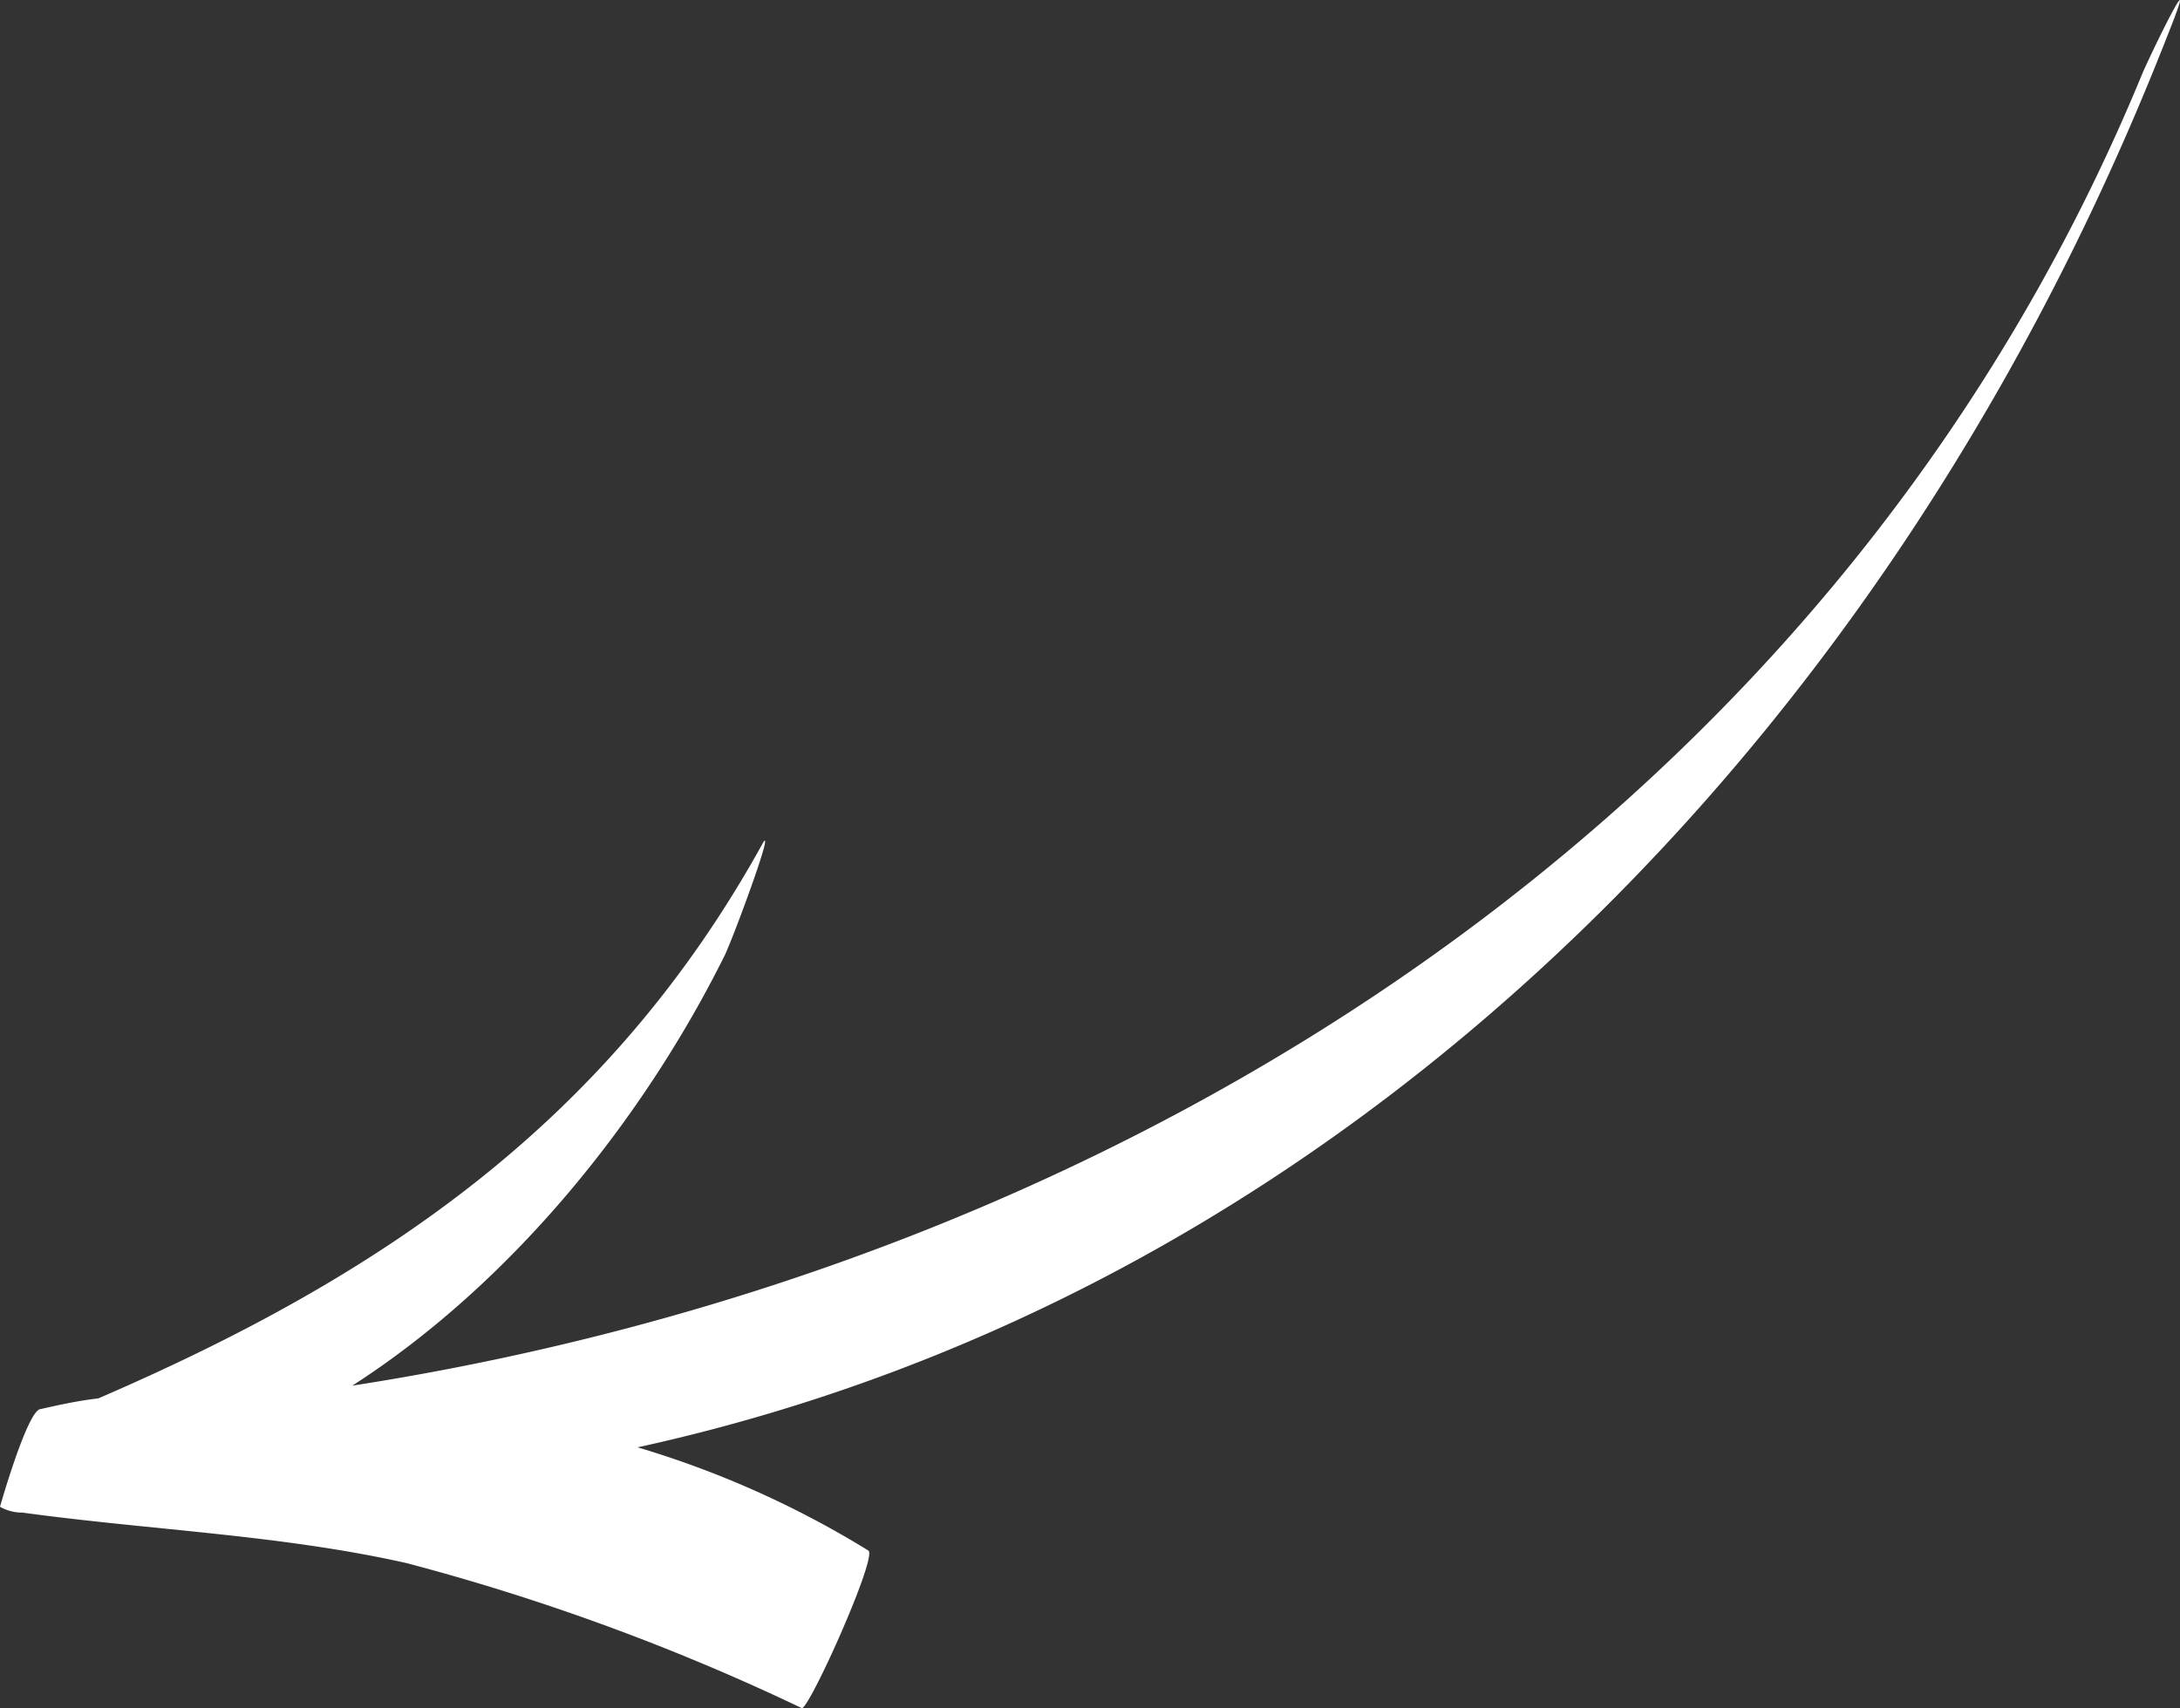 <svg xmlns="http://www.w3.org/2000/svg" viewBox="0 0 97.89 76.71"><rect x="0" y="0" width="97.89" height="76.71" fill="#333333" stroke="none"/><g id="Layer_2" data-name="Layer 2"><g id="Content"><path d="M1,67.93H1c5.86.8,11.61,1,17.26,2.27A100.76,100.76,0,0,1,36,76.71c.3.13,3.38-6.71,3-7.07A43.21,43.21,0,0,0,28.63,65c32-7,56.51-32.2,68.72-63.46,1.49-3.72-.51.32-1.12,1.69-13.77,33.49-45.85,53.63-80.41,59,7.2-4.63,13.09-12,16.74-19.36.48-1.06,2.15-5.61,1.73-5.07-6.94,12.6-17.18,19.52-29.87,25-1,.12-1.78.3-2.59.48C1.24,63.29,0,67.67,0,67.67A2,2,0,0,0,1,67.93Z" style="fill:#fff"></path></g></g></svg>